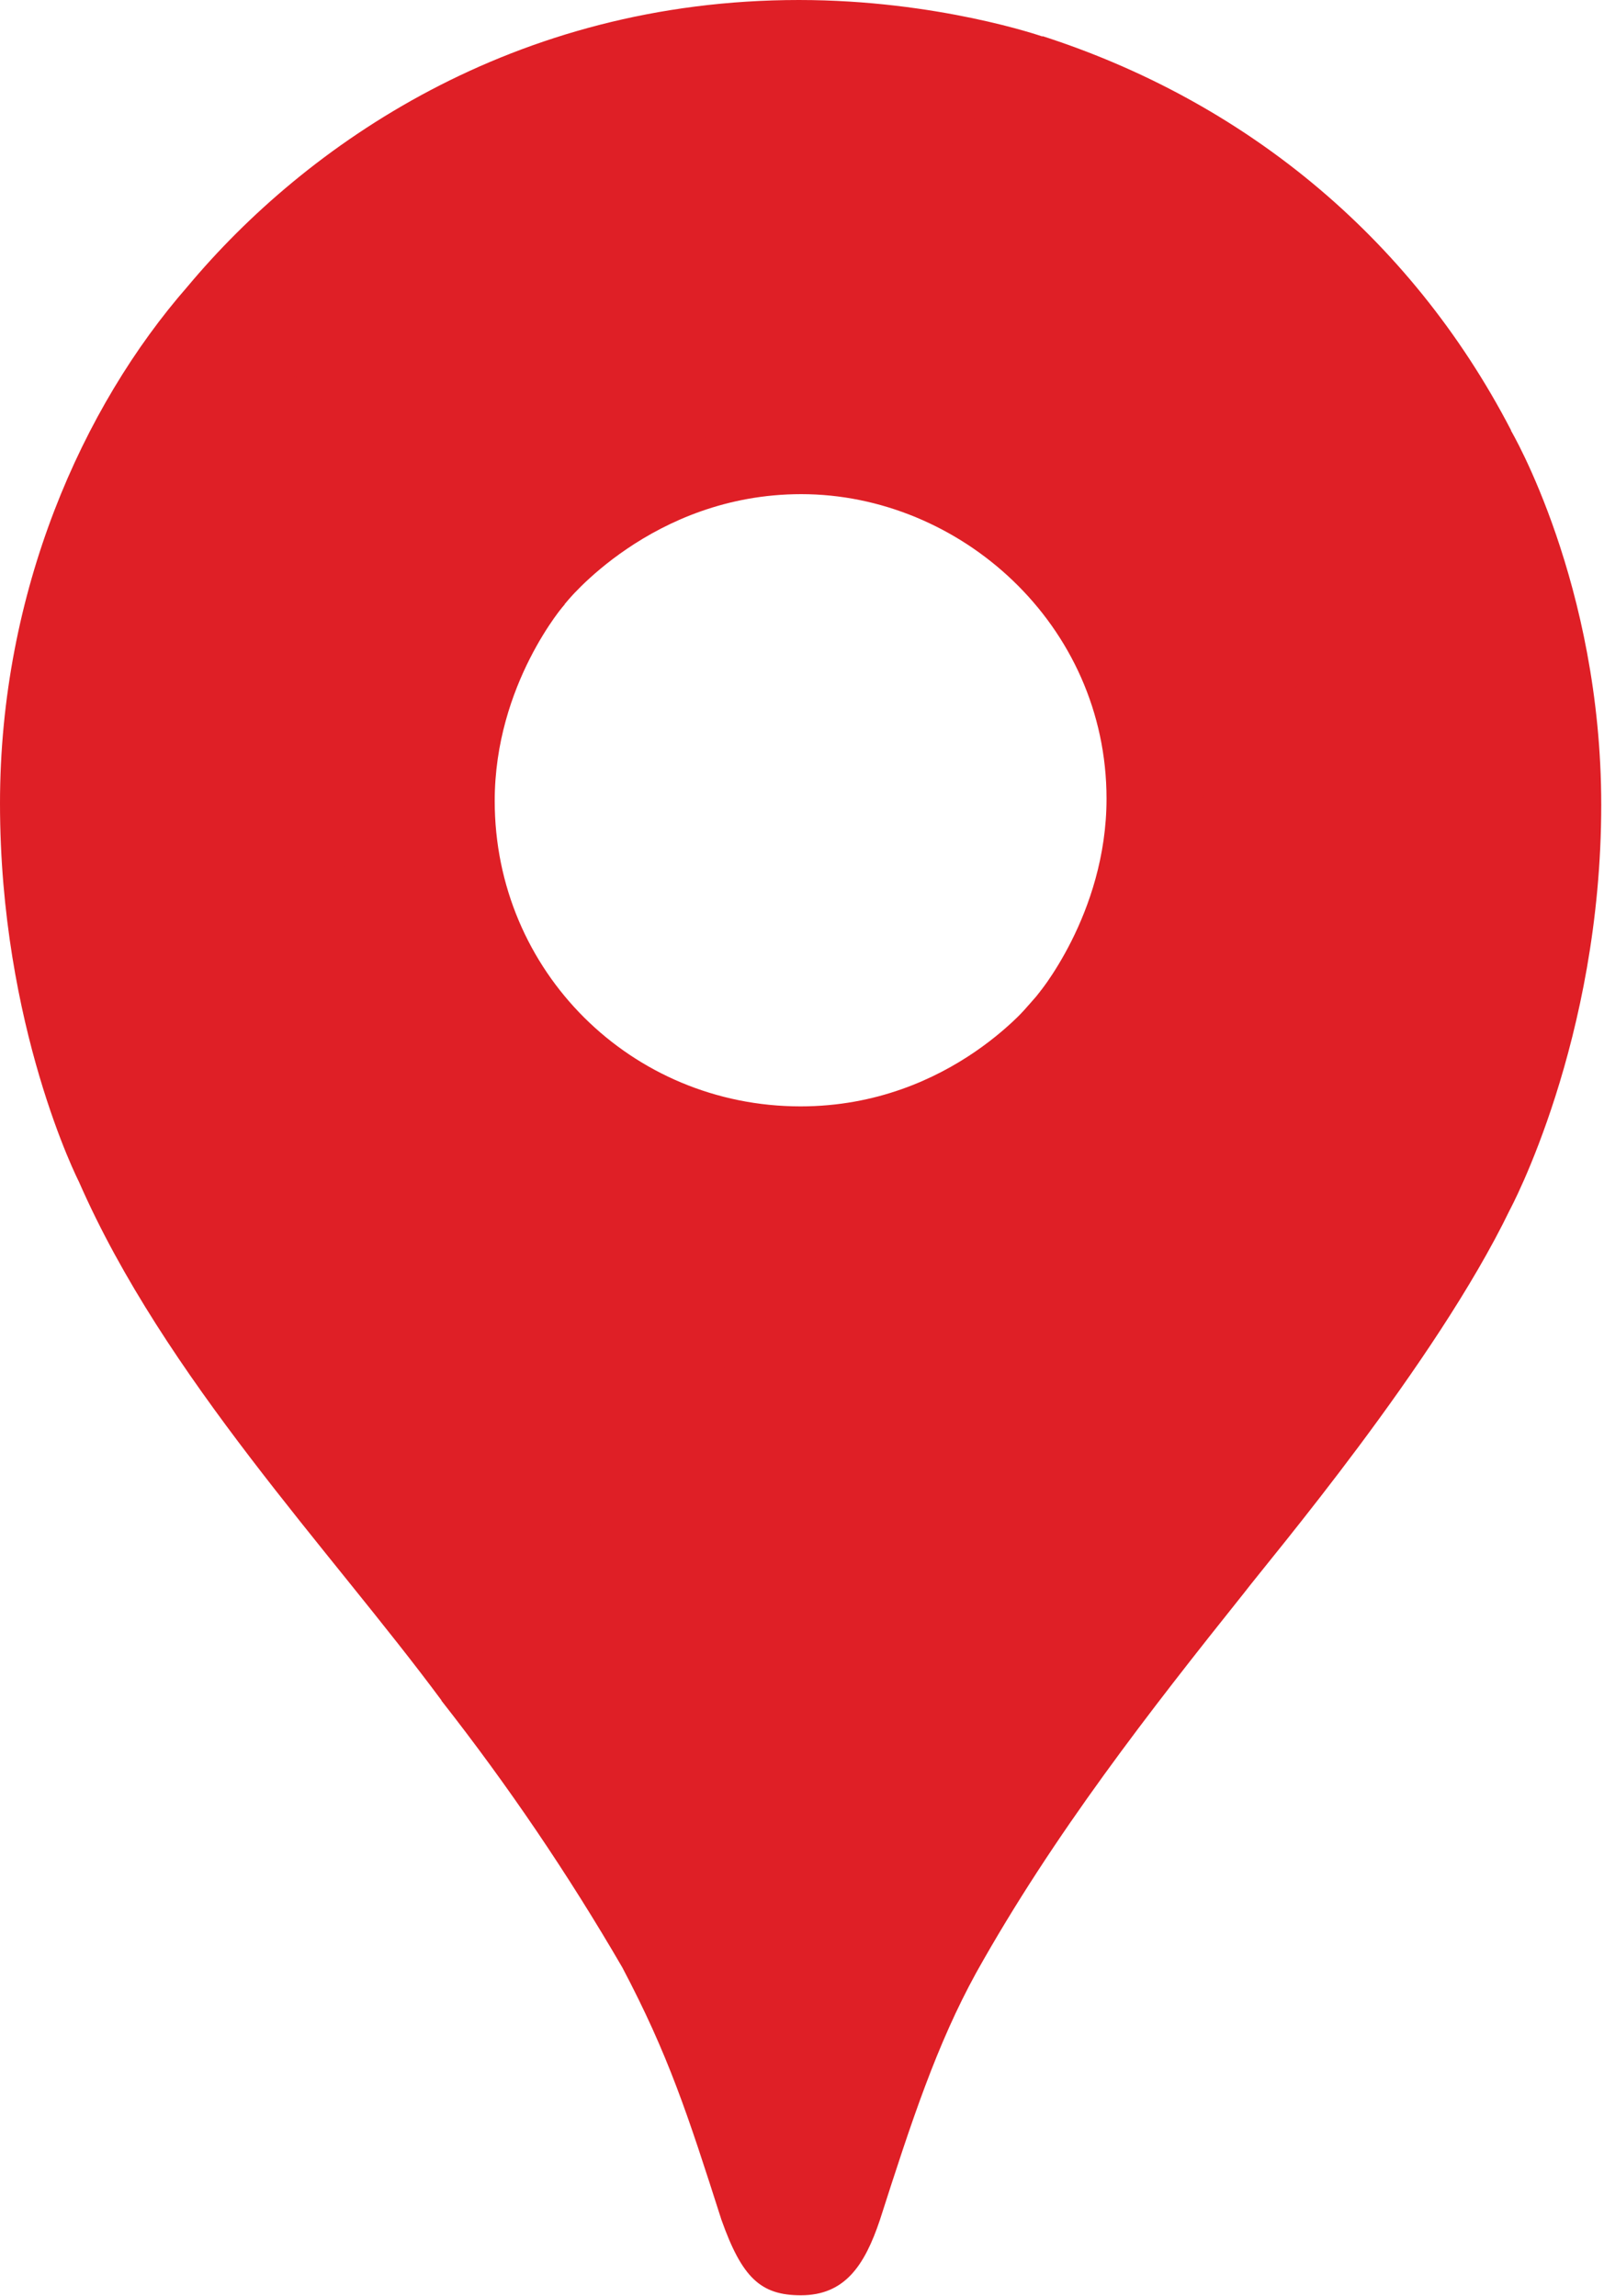 <?xml version="1.0" encoding="UTF-8"?>
<svg width="559px" height="800px" viewBox="0 0 559 800" version="1.1" xmlns="http://www.w3.org/2000/svg" xmlns:xlink="http://www.w3.org/1999/xlink">
    <title>icon-google-maps</title>
    <g id="Page-1" stroke="none" stroke-width="1" fill="none" fill-rule="evenodd">
        <g id="icon-google-maps" fill="#DF1F26" fill-rule="nonzero">
            <path d="M153.865,592.622 C177.002,622.107 198.06,653.165 216.886,685.573 C232.96,716.053 239.66,736.719 251.408,773.444 C258.611,793.733 265.123,799.788 279.12,799.788 C294.376,799.788 301.297,789.486 306.644,773.554 C317.748,738.874 326.461,712.404 340.207,687.397 C367.18,639.113 400.696,596.208 433.63,554.97 C442.548,543.3 500.19,475.308 526.141,421.661 C526.141,421.661 558.036,362.729 558.036,280.426 C558.036,203.439 526.581,150.043 526.581,150.043 L436.021,174.295 L381.021,319.148 L367.416,339.122 L364.695,342.739 L361.078,347.269 L354.724,354.504 L345.649,363.579 L296.673,403.48 L174.232,474.176 L153.865,592.622 Z" id="Path"></path>
            <path d="M27.492,411.753 C57.375,480.011 115.001,540.012 153.99,592.669 L361.078,347.363 C361.078,347.363 331.903,385.519 278.979,385.519 C220.031,385.519 172.408,338.446 172.408,279.089 C172.408,238.386 196.896,210.422 196.896,210.422 L56.321,248.09 L27.492,411.753 Z" id="Path"></path>
            <path d="M363.39,12.614 C432.167,34.79 491.036,81.344 526.644,149.996 L361.141,347.222 C361.141,347.222 385.629,318.754 385.629,278.303 C385.629,217.562 334.482,172.187 279.231,172.187 C226.983,172.187 196.974,210.28 196.974,210.28 L196.974,86.031 L363.39,12.614 Z" id="Path"></path>
            <path d="M65.427,99.761 C106.508,50.612 178.793,0 278.444,0 C326.791,0 363.217,12.692 363.217,12.692 L196.817,210.39 L78.922,210.39 L65.427,99.761 Z" id="Path"></path>
            <path d="M27.492,411.753 C27.492,411.753 0,357.917 0,279.923 C0,206.207 28.656,141.77 65.427,99.761 L196.911,210.406 L27.492,411.753 Z" id="Path"></path>
        </g>
    </g>
</svg>